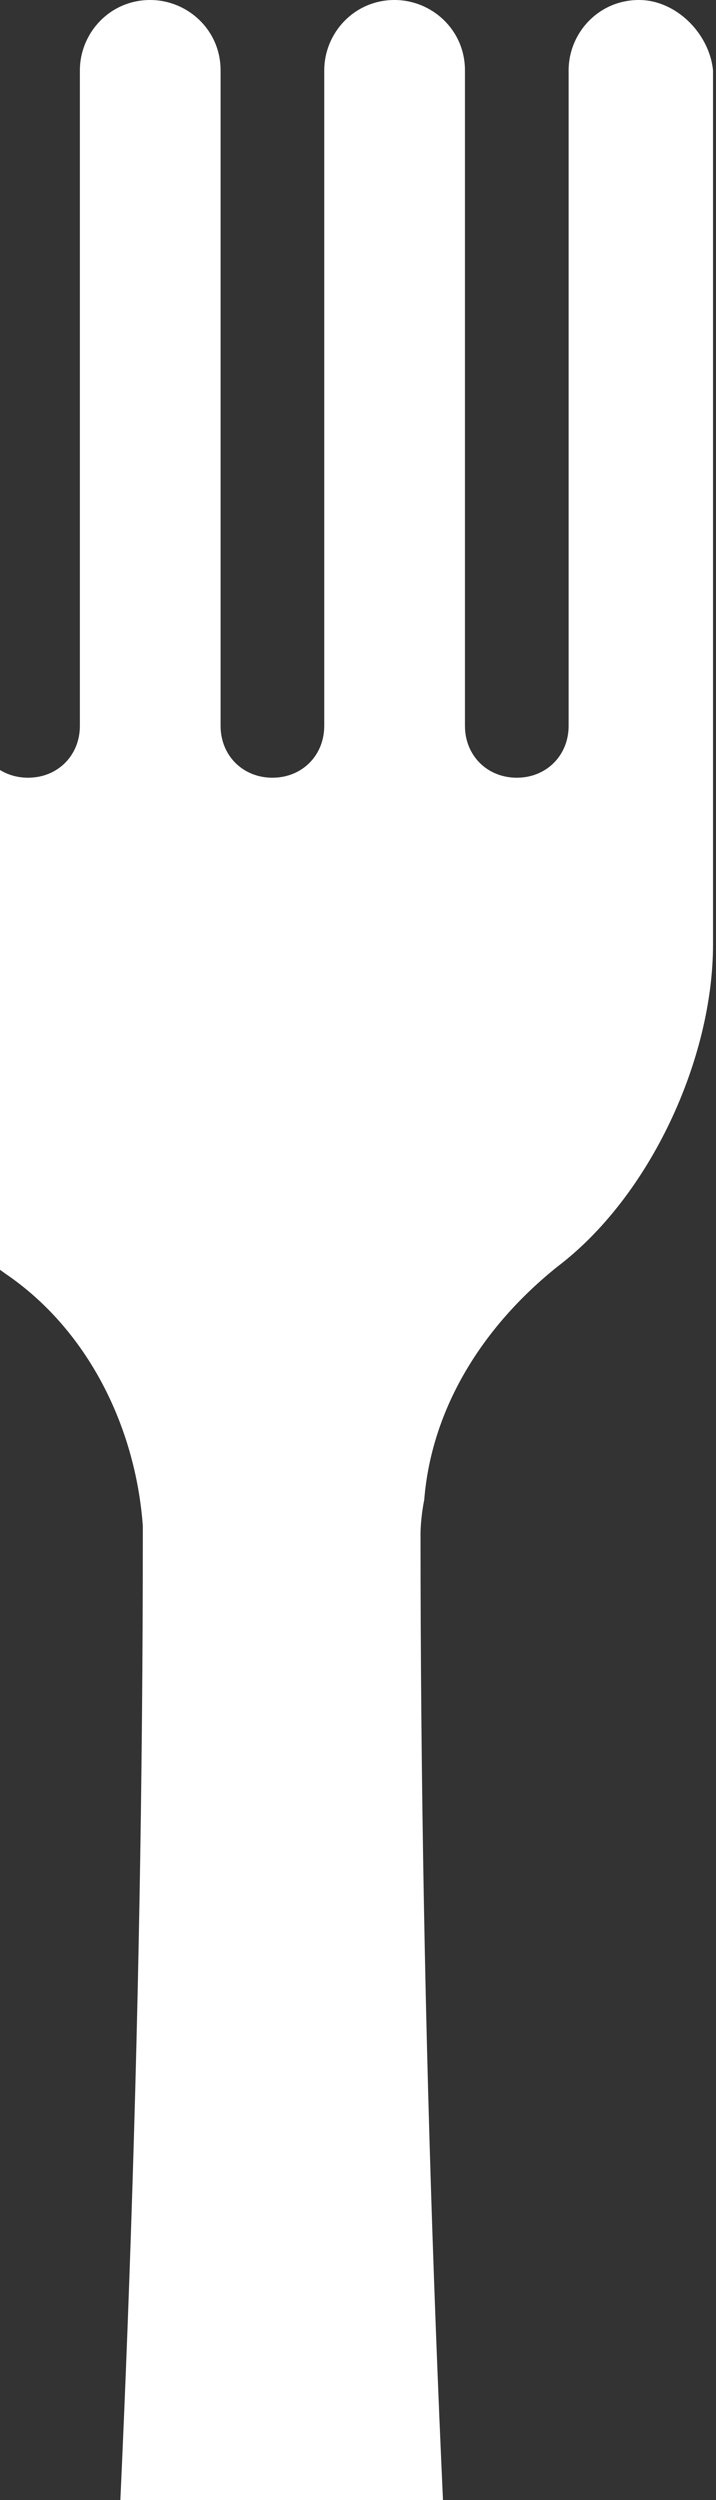 <svg xmlns="http://www.w3.org/2000/svg" width="222" height="775" viewBox="0 0 222 775" fill="none">
  <rect x="0" y="0" width="222" height="775" fill="#333333" stroke="none"/>
  <path d="M198.116 0C185.488 0 176.304 10.332 176.304 21.812V225.008C176.304 234.192 169.416 241.08 160.232 241.08C151.048 241.08 144.16 234.192 144.16 225.008V21.812C144.16 9.184 133.828 0 122.348 0C109.72 0 100.536 10.332 100.536 21.812V225.008C100.536 234.192 93.648 241.08 84.464 241.08C75.28 241.08 68.392 234.192 68.392 225.008V21.812C68.392 9.184 58.06 0 46.58 0C33.952 0 24.768 10.332 24.768 21.812V225.008C24.768 234.192 17.88 241.08 8.696 241.08C-0.488 241.08 -7.376 234.192 -7.376 225.008V21.812C-7.376 9.184 -17.708 0 -29.188 0C-41.816 0 -51 10.332 -51 21.812V292.74C-51 329.476 -29.188 373.1 1.808 394.912C27.064 412.132 41.988 441.98 44.284 472.976C44.284 474.124 44.284 475.272 44.284 475.272C44.284 629.104 38.544 782.936 28.212 935.62L21.324 1055.01C20.176 1074.53 36.248 1090.6 55.764 1090.6H118.904C138.42 1090.6 154.492 1074.53 153.344 1055.01L146.456 935.62C136.124 782.936 130.384 629.104 130.384 475.272C130.384 475.272 130.384 470.68 131.532 464.94C133.828 436.24 149.9 410.984 172.86 392.616C201.56 370.804 221.076 328.328 221.076 292.74V21.812C219.928 10.332 209.596 0 198.116 0Z" fill="white"/>
</svg>